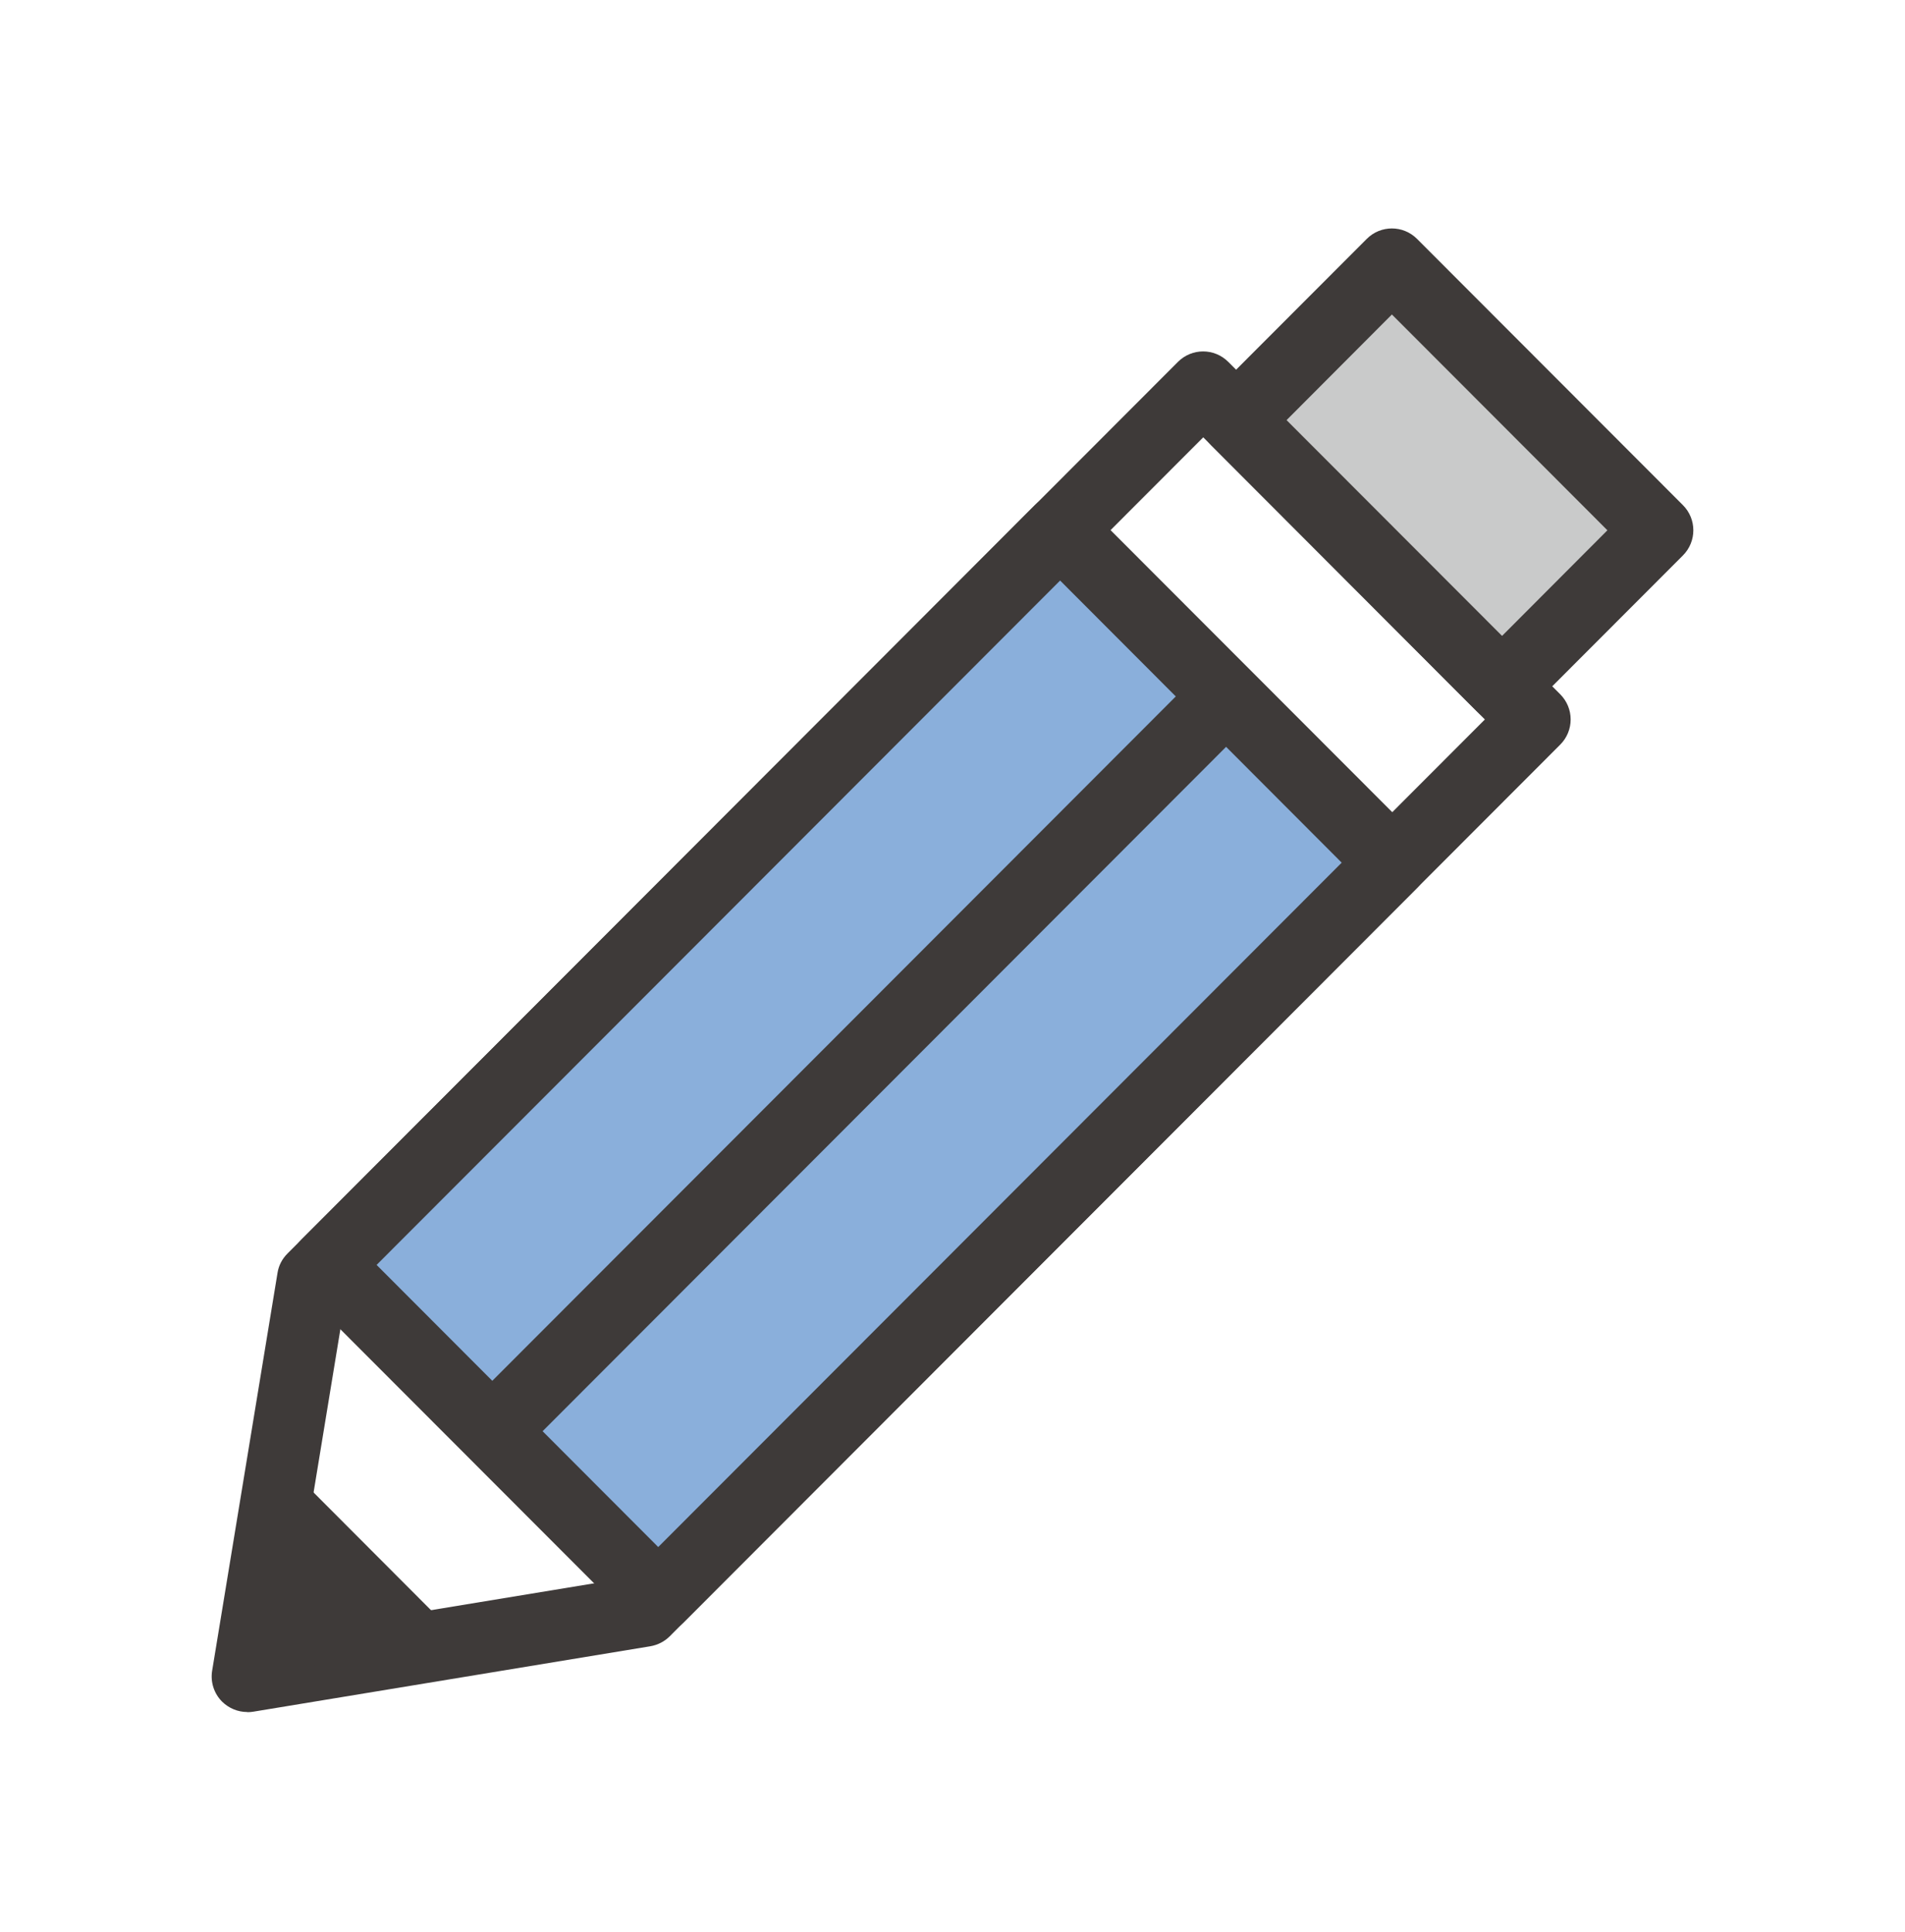 <svg width="72" height="73" viewBox="0 0 72 73" fill="none" xmlns="http://www.w3.org/2000/svg">
<path d="M9.345 64.695C8.99 64.695 8.652 64.555 8.394 64.303C8.088 63.996 7.948 63.56 8.018 63.135L10.489 48.101C10.532 47.821 10.666 47.569 10.865 47.37L44.521 13.675C45.047 13.148 45.896 13.148 46.423 13.675L58.968 26.235C59.495 26.763 59.495 27.613 58.968 28.14L25.313 61.834C25.114 62.033 24.856 62.162 24.582 62.21L9.565 64.684C9.49 64.695 9.42 64.701 9.345 64.701V64.695ZM13.073 48.962L10.978 61.721L23.723 59.623L56.121 27.188L45.477 16.526L13.079 48.962H13.073Z" fill="#3E3A39"/>
<path d="M52.608 9.982L46.723 15.874L56.768 25.931L62.653 20.039L52.608 9.982Z" fill="#C9CACA"/>
<path d="M56.771 27.274C56.427 27.274 56.083 27.145 55.82 26.881L45.773 16.822C45.246 16.295 45.246 15.445 45.773 14.918L51.656 9.028C52.182 8.501 53.031 8.501 53.558 9.028L63.605 19.087C64.132 19.614 64.132 20.464 63.605 20.991L57.722 26.881C57.459 27.145 57.115 27.274 56.771 27.274ZM48.626 15.876L56.771 24.03L60.752 20.039L52.607 11.884L48.626 15.876Z" fill="#3E3A39"/>
<path d="M9.345 63.35L17.458 62.017L10.683 55.228L9.345 63.35Z" fill="#3E3A39"/>
<path d="M40.069 20.035L12.335 47.8L24.88 60.359L52.614 32.594L40.069 20.035Z" fill="#8AAFDB"/>
<path d="M24.883 61.705C24.539 61.705 24.195 61.575 23.932 61.312L11.387 48.752C11.134 48.499 10.994 48.16 10.994 47.8C10.994 47.439 11.134 47.1 11.387 46.848L39.121 19.081C39.374 18.829 39.712 18.689 40.072 18.689C40.427 18.689 40.771 18.829 41.023 19.081L53.569 31.641C54.095 32.169 54.095 33.018 53.569 33.545L25.834 61.312C25.571 61.575 25.227 61.705 24.883 61.705ZM14.234 47.8L24.878 58.461L50.71 32.599L40.067 21.938L14.234 47.8Z" fill="#3E3A39"/>
<path d="M19.365 54.669C19.021 54.669 18.677 54.54 18.414 54.276C17.888 53.749 17.888 52.899 18.414 52.372L45.139 25.617C45.665 25.09 46.514 25.09 47.041 25.617C47.567 26.144 47.567 26.994 47.041 27.521L20.316 54.276C20.053 54.54 19.709 54.669 19.365 54.669Z" fill="#3E3A39"/>
</svg>
